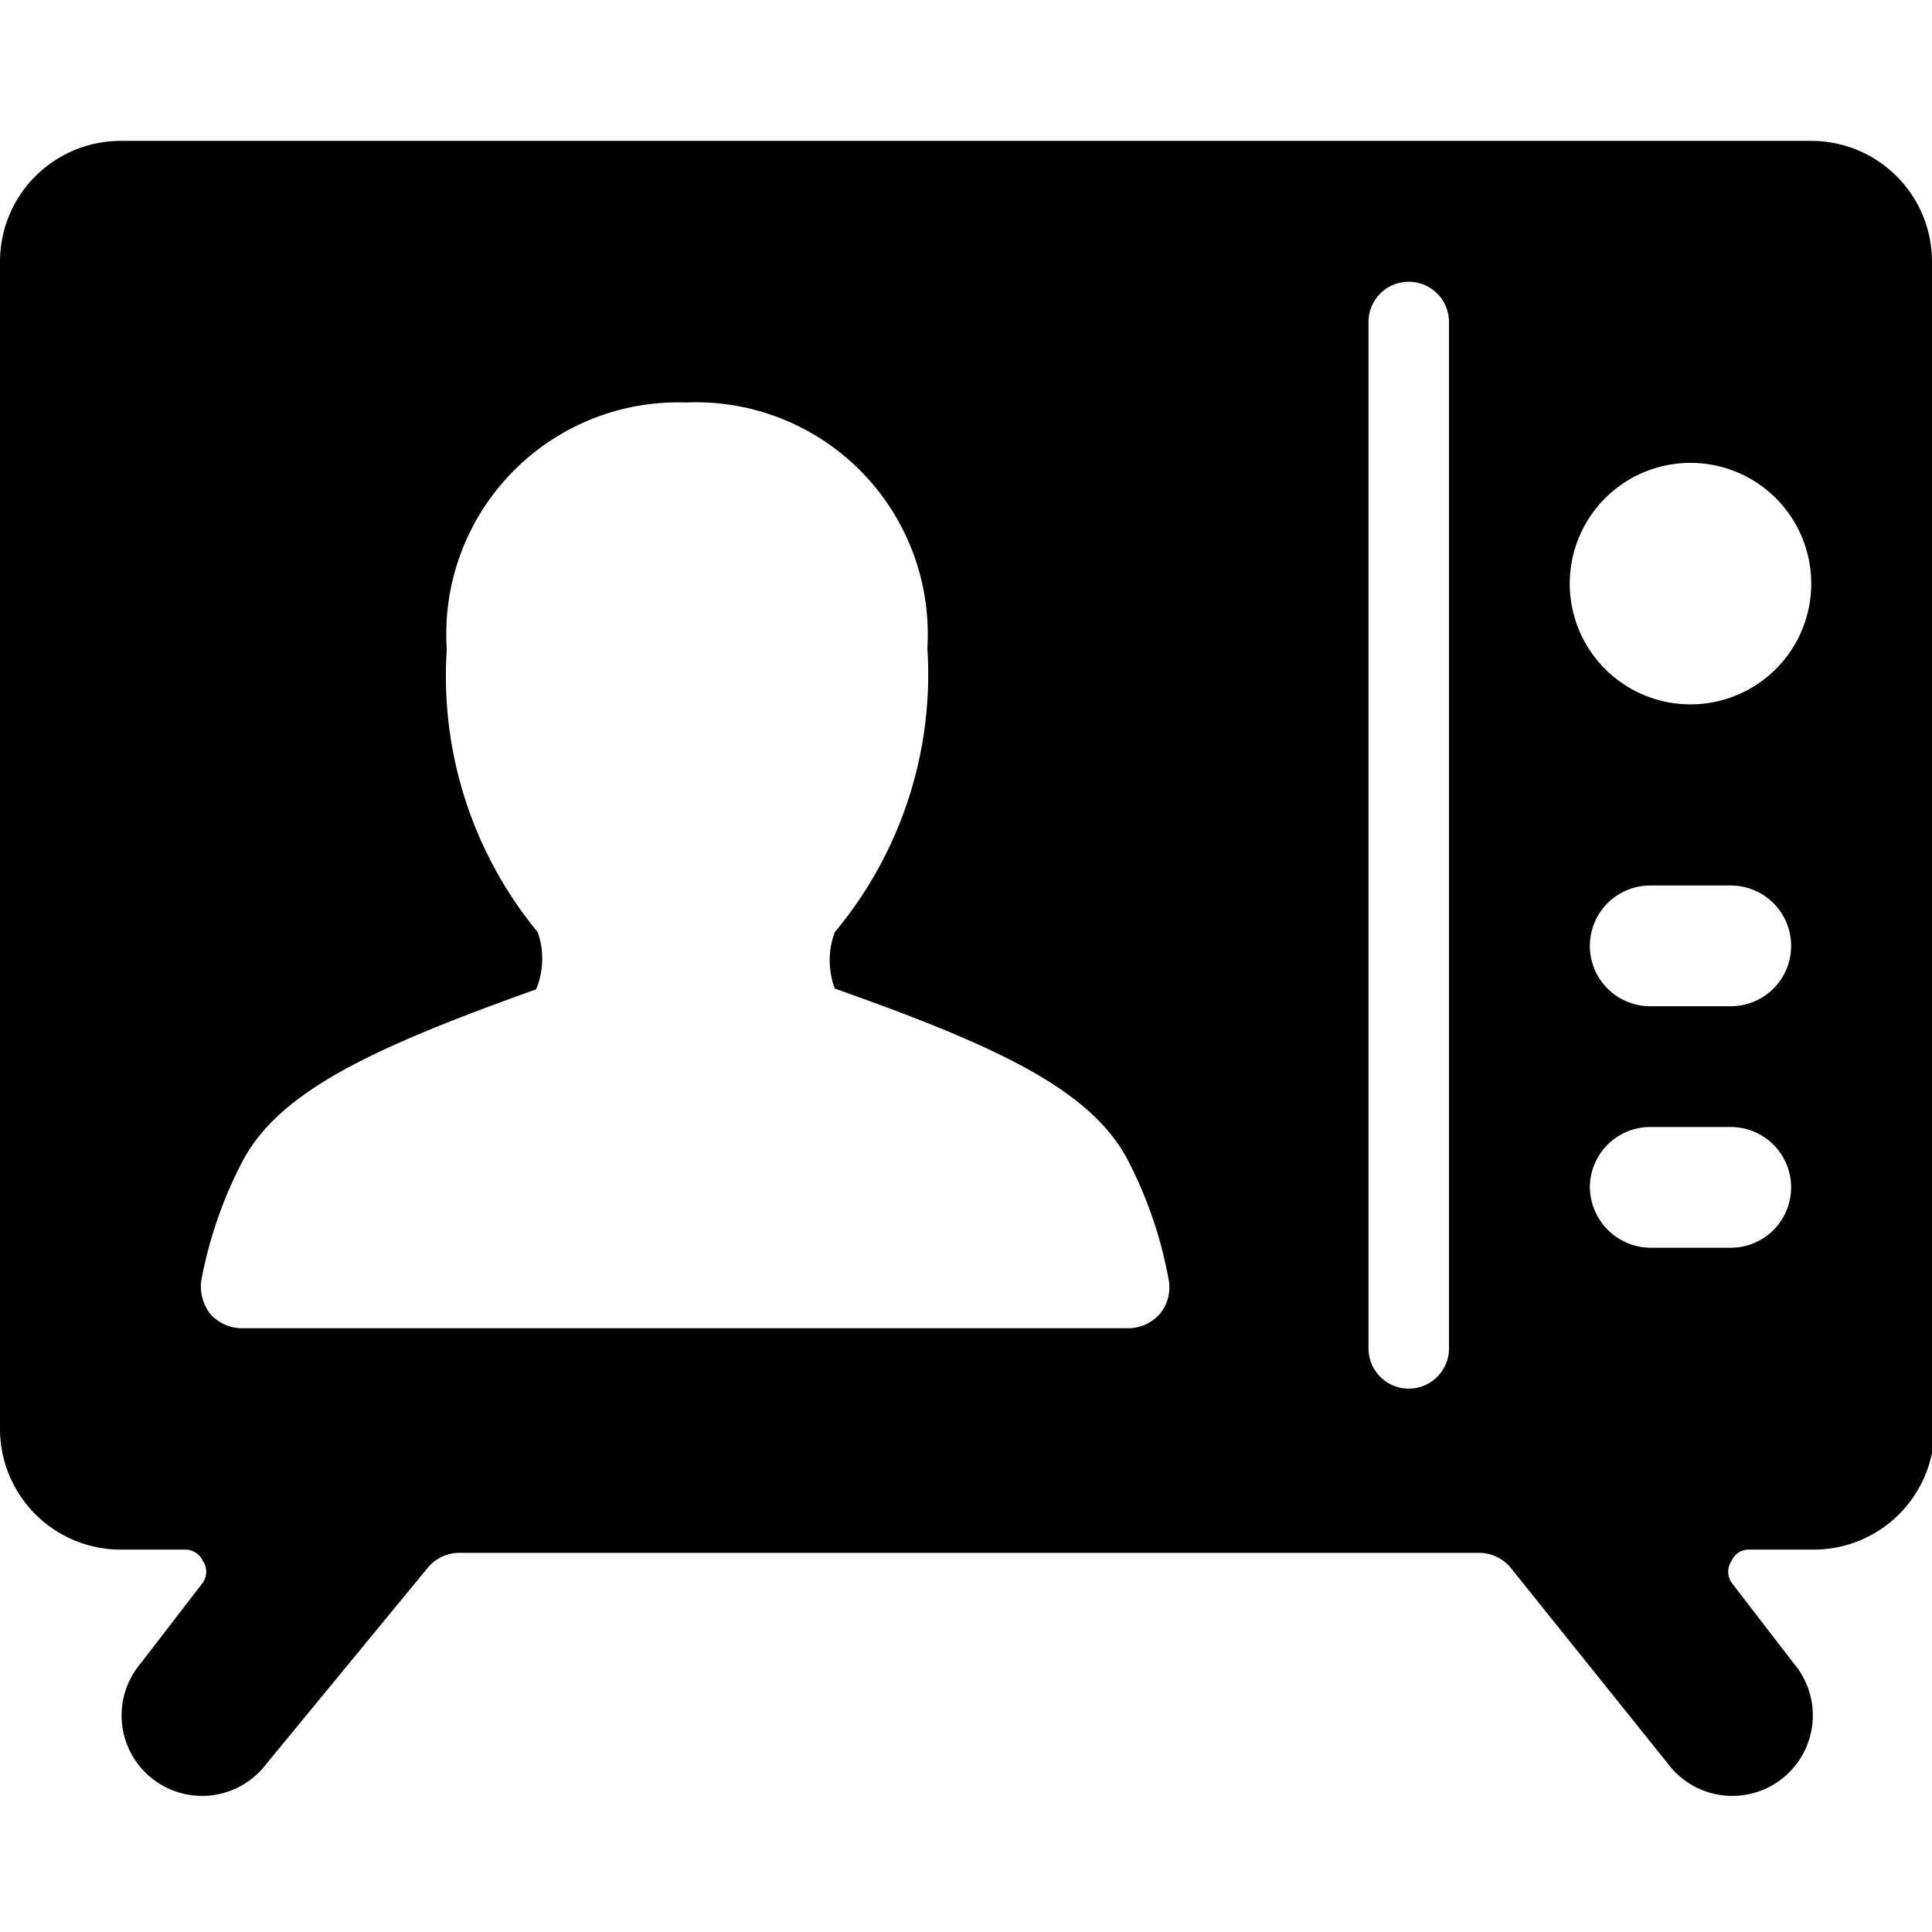 <svg xmlns="http://www.w3.org/2000/svg" viewBox="0 0 24 24"><path d="M24 3.25a1.5 1.5 0 0 0 -1.5 -1.5h-21A1.5 1.5 0 0 0 0 3.25v14.5a1.5 1.5 0 0 0 1.5 1.5h0.8a0.24 0.24 0 0 1 0.22 0.14 0.24 0.24 0 0 1 0 0.27l-0.77 1a1 1 0 1 0 1.56 1.25l2 -2.43a0.51 0.51 0 0 1 0.39 -0.19h12.68a0.51 0.51 0 0 1 0.39 0.19l1.95 2.43a1 1 0 1 0 1.56 -1.25l-0.77 -1a0.24 0.24 0 0 1 0 -0.27 0.23 0.23 0 0 1 0.22 -0.14h0.8a1.5 1.5 0 0 0 1.5 -1.5ZM6.68 11.58a5 5 0 0 1 -1.13 -3.51A2.88 2.88 0 0 1 8.52 5a2.88 2.88 0 0 1 3 3.05 5 5 0 0 1 -1.15 3.53 1 1 0 0 0 0 0.7c2.06 0.73 3.2 1.27 3.65 2.15a5.27 5.27 0 0 1 0.5 1.48 0.52 0.52 0 0 1 -0.11 0.41 0.53 0.53 0 0 1 -0.38 0.18H3a0.53 0.53 0 0 1 -0.39 -0.18 0.56 0.56 0 0 1 -0.11 -0.41 5.27 5.27 0 0 1 0.5 -1.46c0.45 -0.88 1.59 -1.42 3.66 -2.16a1 1 0 0 0 0.02 -0.71Zm10.82 5.67a0.5 0.5 0 0 1 -0.5 -0.5V4a0.5 0.5 0 0 1 1 0v12.75a0.5 0.5 0 0 1 -0.5 0.5Zm2.25 -2.5a0.75 0.75 0 0 1 0.75 -0.75h1a0.75 0.75 0 0 1 0 1.5h-1a0.76 0.76 0 0 1 -0.75 -0.75Zm1.75 -2.25h-1a0.75 0.75 0 0 1 0 -1.5h1a0.75 0.75 0 0 1 0 1.5ZM21 8.75a1.5 1.5 0 1 1 1.5 -1.5 1.5 1.5 0 0 1 -1.5 1.5Z" fill="#000000" stroke-width="1"></path></svg>